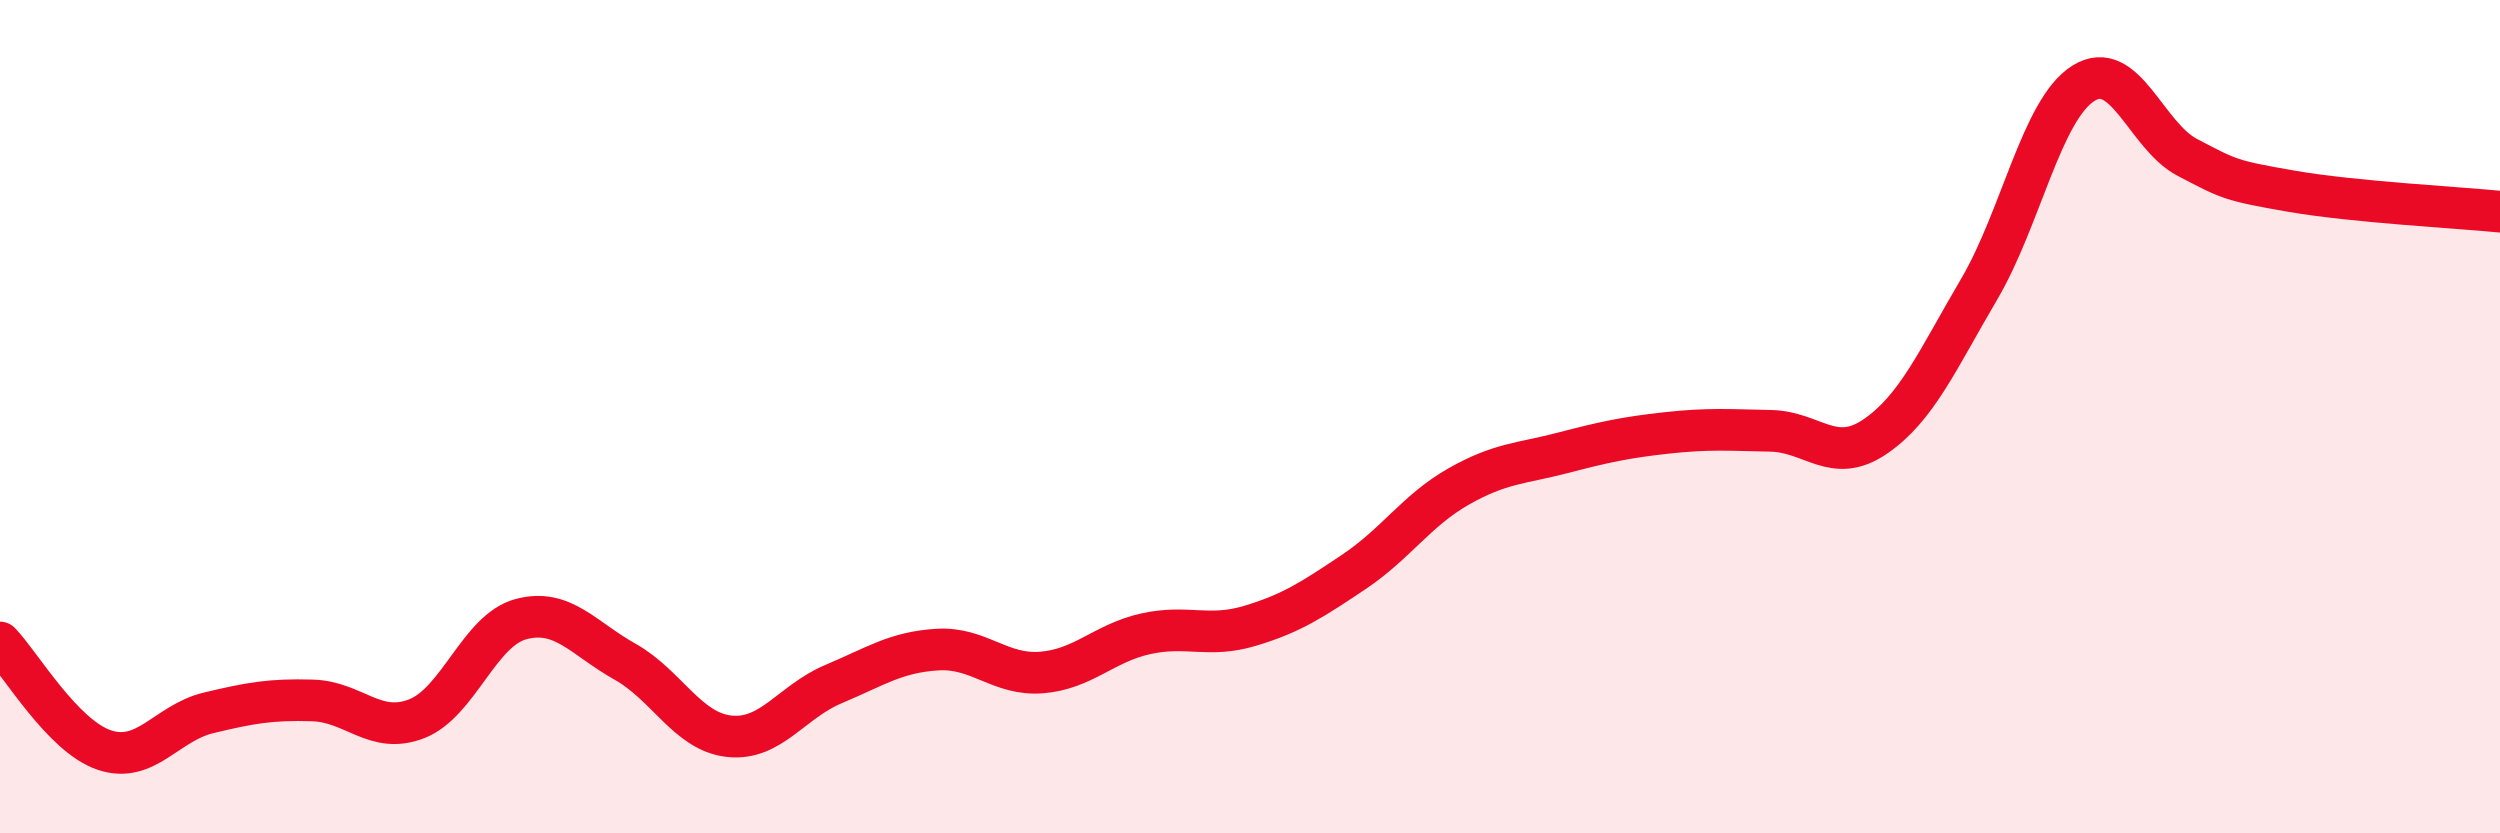 
    <svg width="60" height="20" viewBox="0 0 60 20" xmlns="http://www.w3.org/2000/svg">
      <path
        d="M 0,15.42 C 0.5,15.94 1.5,17.66 2.5,18 C 3.5,18.34 4,17.35 5,17.11 C 6,16.87 6.5,16.78 7.5,16.81 C 8.5,16.84 9,17.64 10,17.25 C 11,16.86 11.5,15.13 12.5,14.86 C 13.5,14.59 14,15.32 15,15.88 C 16,16.44 16.5,17.56 17.5,17.67 C 18.5,17.78 19,16.84 20,16.42 C 21,16 21.5,15.65 22.5,15.59 C 23.5,15.53 24,16.22 25,16.14 C 26,16.06 26.5,15.43 27.5,15.21 C 28.5,14.99 29,15.32 30,15.02 C 31,14.72 31.5,14.39 32.5,13.72 C 33.5,13.05 34,12.25 35,11.68 C 36,11.11 36.5,11.13 37.5,10.87 C 38.5,10.61 39,10.5 40,10.39 C 41,10.28 41.5,10.32 42.5,10.34 C 43.5,10.36 44,11.16 45,10.48 C 46,9.8 46.5,8.64 47.5,6.94 C 48.5,5.24 49,2.63 50,2 C 51,1.37 51.5,3.26 52.5,3.78 C 53.5,4.3 53.5,4.33 55,4.59 C 56.5,4.85 59,4.98 60,5.08L60 20L0 20Z"
        fill="#EB0A25"
        opacity="0.1"
        stroke-linecap="round"
        stroke-linejoin="round"
      />
      <path
        d="M 0,15.42 C 0.5,15.94 1.5,17.66 2.5,18 C 3.5,18.34 4,17.35 5,17.11 C 6,16.87 6.5,16.78 7.5,16.81 C 8.5,16.84 9,17.64 10,17.25 C 11,16.86 11.5,15.13 12.5,14.86 C 13.5,14.59 14,15.32 15,15.88 C 16,16.44 16.5,17.56 17.5,17.67 C 18.5,17.78 19,16.84 20,16.42 C 21,16 21.5,15.65 22.5,15.59 C 23.5,15.53 24,16.22 25,16.14 C 26,16.06 26.5,15.43 27.5,15.21 C 28.5,14.99 29,15.32 30,15.02 C 31,14.72 31.5,14.39 32.5,13.72 C 33.5,13.05 34,12.25 35,11.68 C 36,11.11 36.5,11.13 37.5,10.87 C 38.5,10.61 39,10.5 40,10.39 C 41,10.28 41.5,10.32 42.5,10.34 C 43.5,10.36 44,11.16 45,10.48 C 46,9.8 46.5,8.64 47.5,6.94 C 48.5,5.24 49,2.63 50,2 C 51,1.37 51.5,3.26 52.5,3.78 C 53.5,4.3 53.5,4.33 55,4.59 C 56.5,4.85 59,4.98 60,5.08"
        stroke="#EB0A25"
        stroke-width="1"
        fill="none"
        stroke-linecap="round"
        stroke-linejoin="round"
      />
    </svg>
  